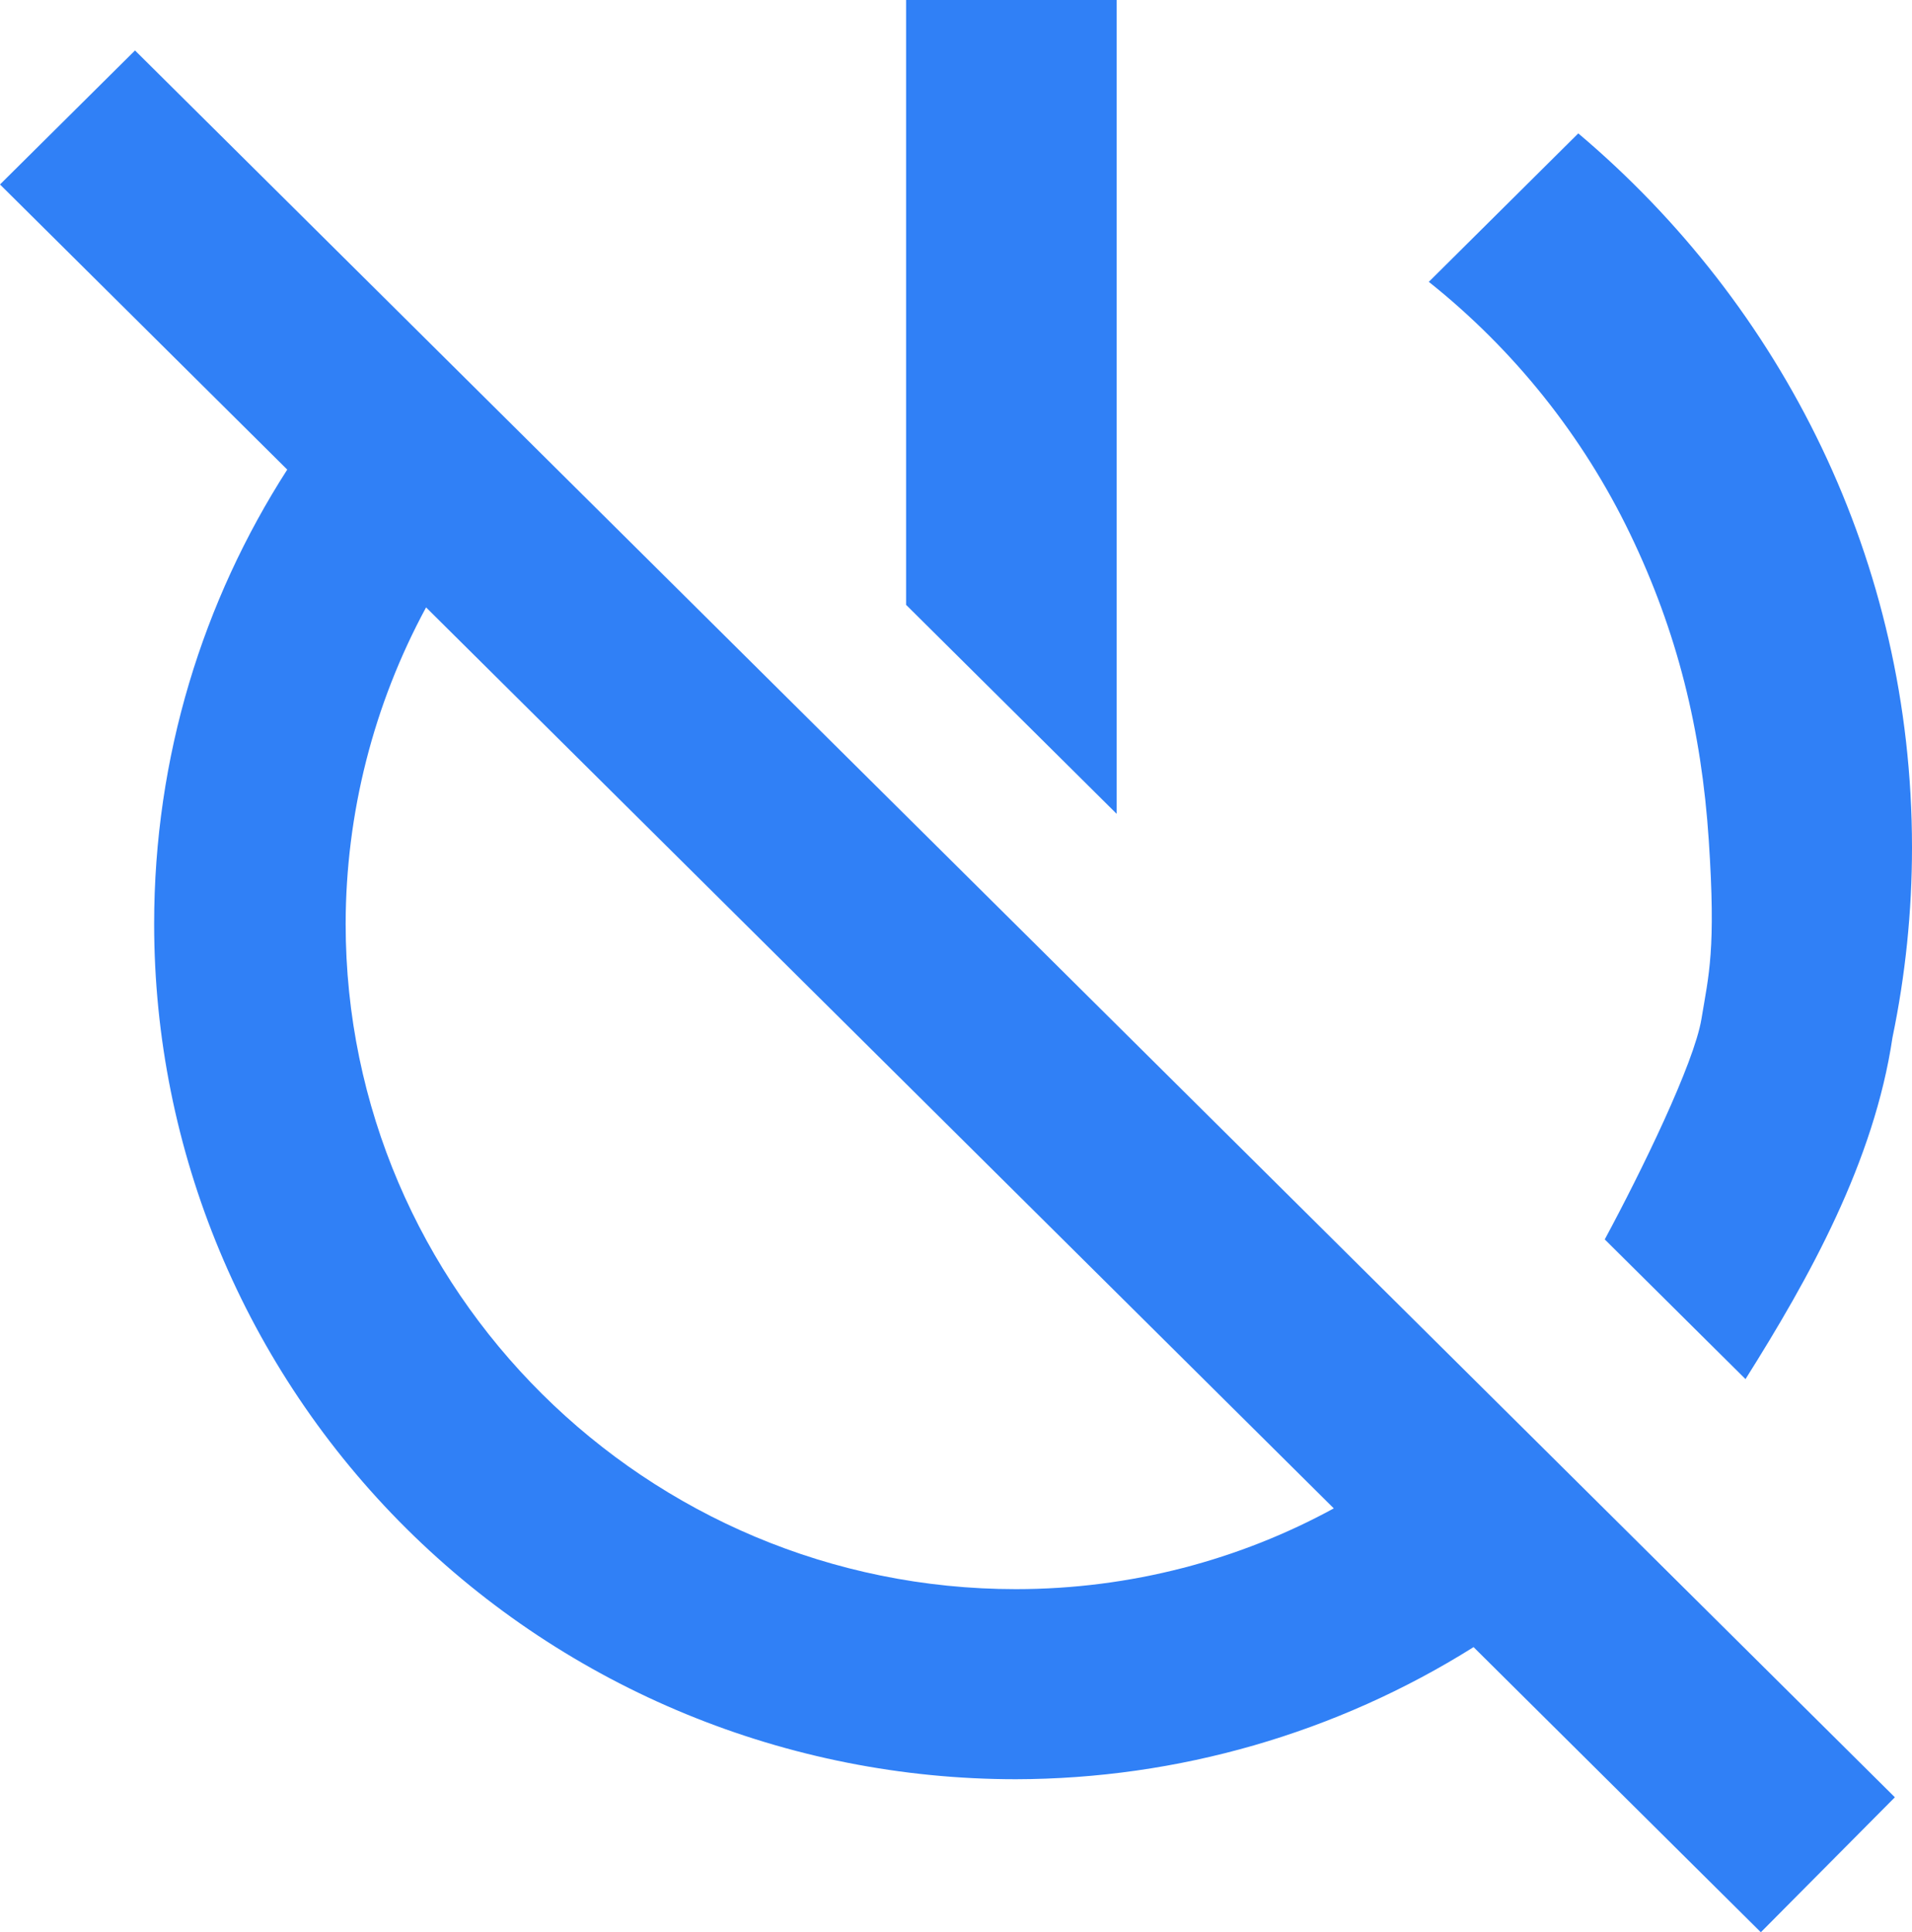 <?xml version="1.0" encoding="UTF-8"?> <svg xmlns="http://www.w3.org/2000/svg" width="95" height="96" viewBox="0 0 95 96" fill="none"> <path d="M87.489 96L73.216 81.834C66.412 86.107 58.528 88.382 50.476 88.398C39.12 88.398 28.23 83.92 20.2 75.951C12.17 67.981 7.659 57.172 7.659 45.901C7.659 37.591 10.086 29.847 14.272 23.331L0 9.165L6.708 2.507L94.149 89.295L87.489 96ZM66.271 74.941L21.17 30.177C18.555 35.012 17.182 40.413 17.174 45.901C17.174 64.127 32.112 78.954 50.476 78.954C56.185 78.954 61.608 77.49 66.271 74.941Z" fill="#3080F6"></path> <path d="M45.02 0H55.481V40.433L45.02 30.051V0Z" fill="#3080F6"></path> <path d="M84.539 50.623C84.176 52.83 81.542 58.225 79.734 61.578L86.727 68.519C89.901 63.48 93.117 57.711 94.031 51.541C94.671 48.459 95 45.297 95 42.103C95 27.871 88.567 15.197 78.419 6.627L70.992 14.003C75.228 17.377 78.646 21.655 80.991 26.52C83.336 31.384 84.539 36.259 84.902 41.738C85.265 47.216 84.902 48.416 84.539 50.623Z" fill="#3080F6"></path> </svg> 